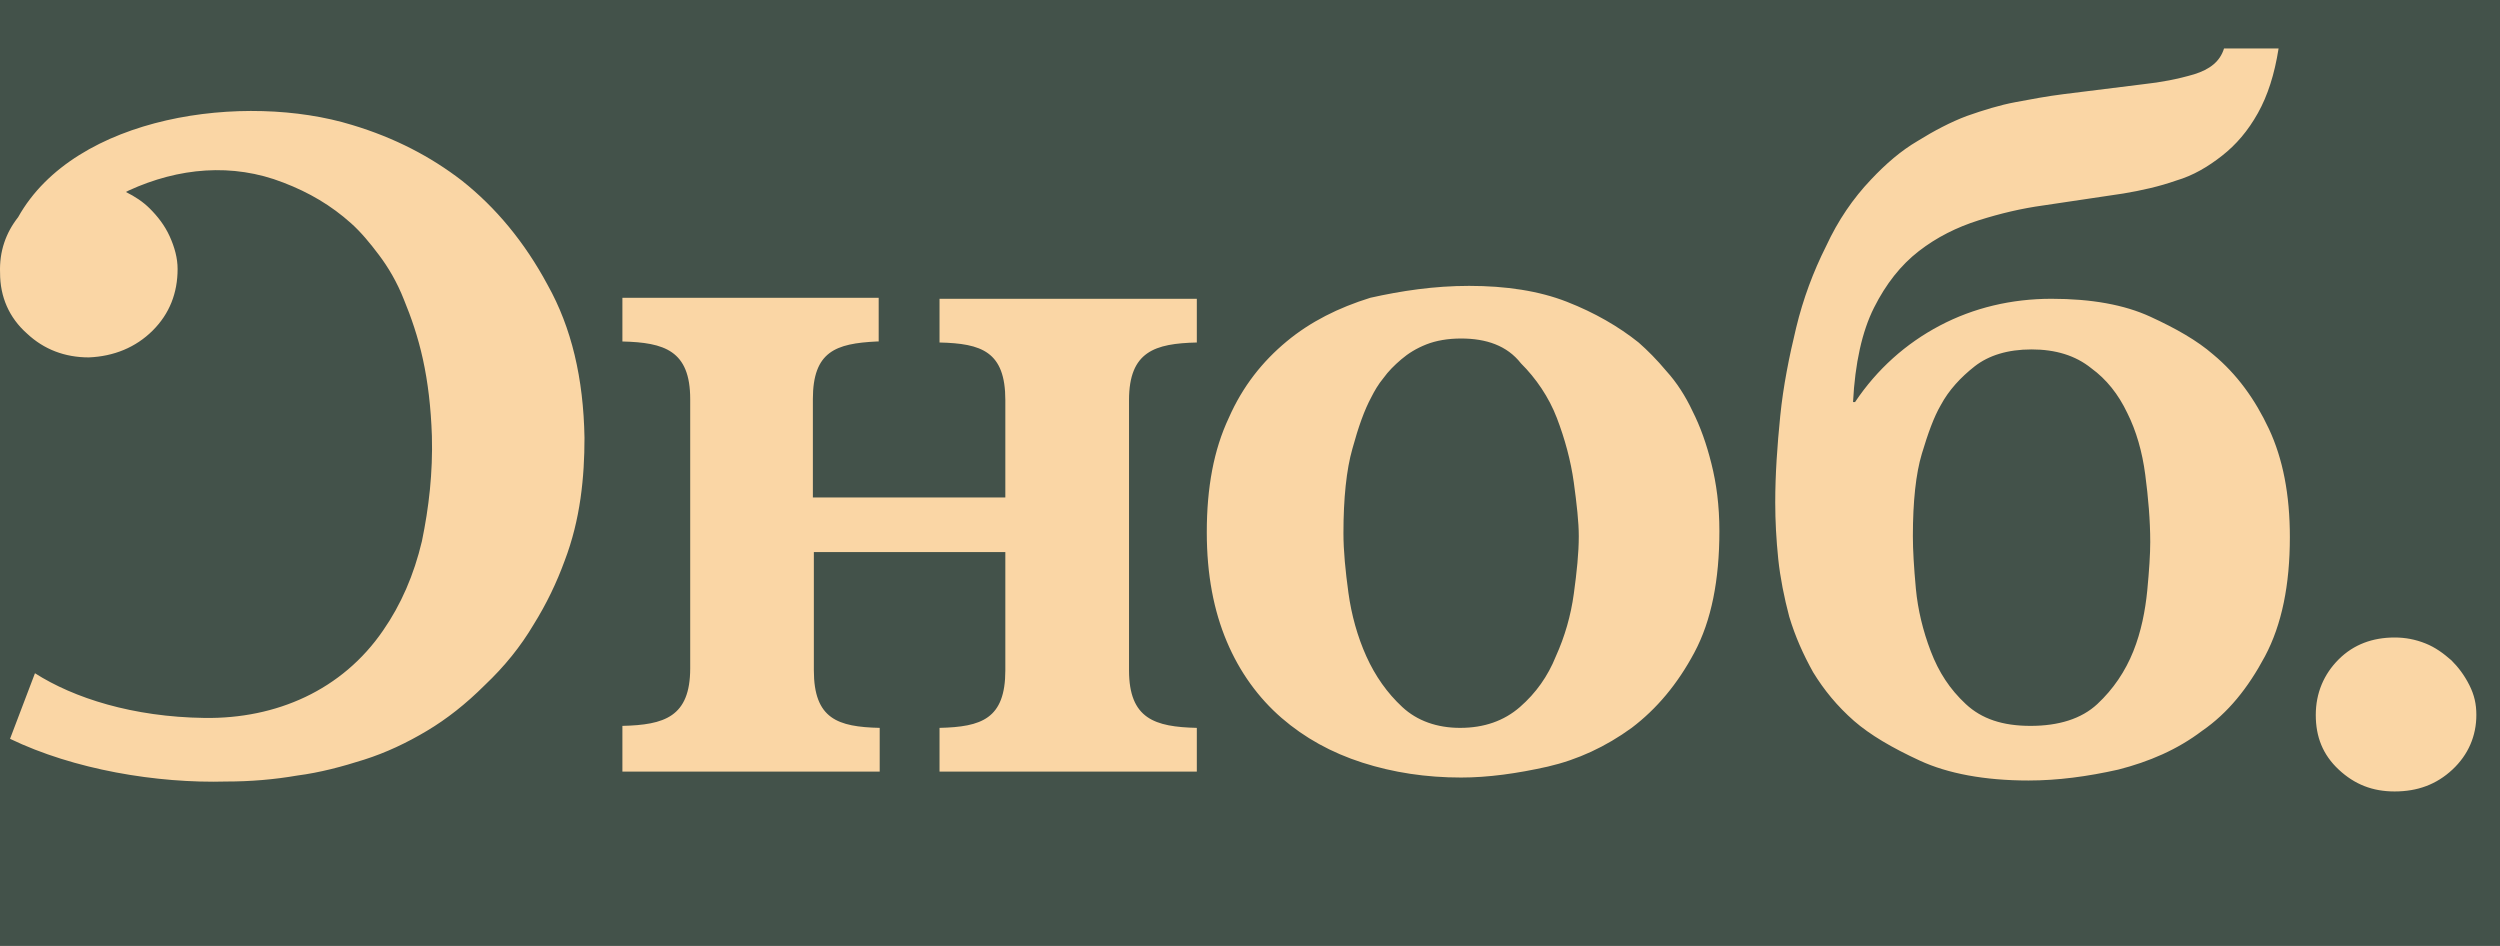 <?xml version="1.0" encoding="UTF-8"?>
<svg width="74px" height="28px" viewBox="0 0 74 28" version="1.1" xmlns="http://www.w3.org/2000/svg" xmlns:xlink="http://www.w3.org/1999/xlink">
    <!-- Generator: Sketch 55 (78076) - https://sketchapp.com -->
    <title>3-сноб</title>
    <desc>Created with Sketch.</desc>
    <g id="footer-logos" stroke="none" stroke-width="1" fill="none" fill-rule="evenodd">
        <g id="3-сноб">
            <rect id="Rectangle" fill="#43524A" x="0" y="0" width="74" height="28"></rect>
            <g id="snob" transform="translate(0, 0.933)" fill="#FAD6A5">
                <path d="M67.446,0.502 C67.326,1.269 67.123,1.897 66.835,2.413 C66.54,2.942 66.185,3.354 65.772,3.677 C65.359,4.001 64.916,4.265 64.414,4.412 C63.912,4.589 63.381,4.706 62.85,4.795 L60.488,5.147 C59.839,5.236 59.219,5.383 58.569,5.588 C57.92,5.794 57.33,6.088 56.798,6.5 C56.267,6.911 55.824,7.47 55.47,8.176 C55.116,8.881 54.909,9.822 54.85,10.969 L54.909,10.969 C55.558,9.998 56.414,9.234 57.418,8.705 C58.422,8.176 59.543,7.911 60.724,7.911 C61.905,7.911 62.879,8.087 63.647,8.44 C64.414,8.793 65.034,9.146 65.507,9.557 C66.215,10.145 66.746,10.88 67.16,11.762 C67.573,12.644 67.78,13.703 67.78,14.967 C67.78,16.378 67.543,17.554 67.042,18.495 C66.54,19.436 65.949,20.171 65.182,20.7 C64.444,21.259 63.617,21.612 62.702,21.847 C61.787,22.053 60.901,22.17 60.045,22.17 C58.746,22.17 57.654,21.964 56.828,21.582 C56.001,21.2 55.352,20.818 54.879,20.406 C54.378,19.965 53.994,19.495 53.669,18.966 C53.374,18.436 53.138,17.907 52.961,17.319 C52.813,16.761 52.695,16.173 52.636,15.614 C52.577,15.026 52.547,14.497 52.547,13.938 C52.547,13.115 52.606,12.262 52.695,11.38 C52.783,10.498 52.961,9.616 53.167,8.764 C53.374,7.911 53.669,7.117 54.053,6.353 C54.407,5.588 54.85,4.942 55.381,4.383 C55.824,3.913 56.267,3.53 56.769,3.236 C57.241,2.942 57.743,2.678 58.215,2.501 C58.717,2.325 59.189,2.178 59.662,2.09 C60.134,2.001 60.606,1.913 61.079,1.854 L63.44,1.56 C63.971,1.502 64.444,1.413 64.946,1.266 C65.418,1.119 65.713,0.884 65.831,0.502 L67.446,0.502 Z M58.451,9.91 C58.865,9.587 59.425,9.41 60.134,9.41 C60.842,9.41 61.433,9.587 61.905,9.969 C62.348,10.292 62.702,10.733 62.968,11.292 C63.233,11.821 63.411,12.439 63.499,13.115 C63.588,13.791 63.647,14.467 63.647,15.114 C63.647,15.467 63.617,15.937 63.558,16.555 C63.499,17.143 63.381,17.76 63.145,18.348 C62.909,18.936 62.555,19.465 62.082,19.906 C61.61,20.347 60.931,20.553 60.104,20.553 C59.278,20.553 58.658,20.347 58.186,19.906 C57.713,19.465 57.389,18.966 57.152,18.348 C56.916,17.731 56.769,17.113 56.71,16.496 C56.651,15.849 56.621,15.349 56.621,14.938 C56.621,13.909 56.71,13.085 56.887,12.497 C57.064,11.909 57.241,11.41 57.448,11.057 C57.684,10.616 58.038,10.234 58.451,9.91 Z M6.703,22.2 C4.637,22.259 2.187,21.847 0.297,20.936 L1.035,18.995 C2.187,19.73 3.928,20.289 6.054,20.318 C8.179,20.348 10.128,19.495 11.338,17.731 C11.869,16.966 12.253,16.084 12.489,15.085 C12.696,14.085 12.814,13.056 12.784,11.968 C12.755,11.116 12.666,10.381 12.519,9.705 C12.371,9.028 12.164,8.44 11.958,7.941 C11.751,7.411 11.485,6.97 11.22,6.618 C10.954,6.265 10.688,5.941 10.393,5.677 C9.803,5.148 9.153,4.765 8.386,4.471 C6.88,3.883 5.286,4.03 3.81,4.706 L3.727,4.75 C3.992,4.882 4.232,5.038 4.43,5.236 C4.666,5.471 4.873,5.735 5.021,6.059 C5.168,6.382 5.257,6.706 5.257,7.029 C5.257,7.735 5.021,8.352 4.519,8.852 C4.017,9.352 3.367,9.616 2.629,9.646 C1.921,9.646 1.301,9.411 0.799,8.94 C0.268,8.47 0.002,7.852 0.002,7.147 C-0.023,6.507 0.174,5.957 0.537,5.495 C2.228,2.469 7.249,1.792 10.423,2.766 C11.692,3.148 12.755,3.707 13.67,4.412 C14.674,5.206 15.53,6.235 16.209,7.5 C16.917,8.764 17.271,10.263 17.301,12.027 C17.301,12.615 17.271,13.203 17.183,13.821 C17.094,14.438 16.947,15.055 16.711,15.673 C16.474,16.32 16.179,16.937 15.795,17.554 C15.412,18.201 14.939,18.789 14.349,19.348 C13.788,19.907 13.227,20.348 12.637,20.7 C12.046,21.053 11.426,21.347 10.777,21.553 C10.128,21.759 9.478,21.935 8.799,22.023 C8.12,22.141 7.412,22.2 6.703,22.2 Z M20.43,18.848 C20.43,20.289 19.662,20.524 18.423,20.553 L18.423,21.906 L26.039,21.906 L26.039,20.612 C24.799,20.583 24.09,20.348 24.09,18.907 L24.09,17.29 L24.09,15.408 L29.758,15.408 L29.758,15.996 L29.758,17.731 L29.758,18.907 C29.758,20.348 29.05,20.583 27.81,20.612 L27.81,21.906 L35.426,21.906 L35.426,20.612 C34.186,20.583 33.419,20.348 33.419,18.907 L33.419,16.79 L33.419,12.321 L33.419,10.91 C33.419,9.469 34.186,9.234 35.426,9.205 L35.426,7.911 L27.81,7.911 L27.81,9.205 C29.05,9.234 29.758,9.469 29.758,10.91 L29.758,11.763 L29.758,13.791 L27.751,13.791 L27.101,13.791 L26.718,13.791 L26.068,13.791 L24.061,13.791 L24.061,12.85 L24.061,12.792 L24.061,10.881 C24.061,9.469 24.74,9.234 25.95,9.175 L26.009,9.175 L26.009,7.882 L18.423,7.882 L18.423,9.175 C19.662,9.205 20.43,9.44 20.43,10.881 L20.43,11.645 L20.43,18.848 Z M43.485,7.529 C44.577,7.529 45.551,7.676 46.378,7.999 C47.204,8.322 47.913,8.734 48.503,9.205 C48.769,9.44 49.035,9.704 49.33,10.057 C49.625,10.381 49.891,10.792 50.097,11.233 C50.334,11.704 50.511,12.203 50.658,12.791 C50.806,13.379 50.894,14.026 50.894,14.791 C50.894,16.231 50.658,17.437 50.156,18.377 C49.655,19.318 49.035,20.053 48.297,20.612 C47.529,21.17 46.703,21.553 45.817,21.758 C44.902,21.964 44.046,22.082 43.249,22.082 C42.216,22.082 41.242,21.935 40.326,21.641 C39.411,21.347 38.614,20.906 37.935,20.318 C37.256,19.73 36.695,18.966 36.312,18.054 C35.928,17.143 35.721,16.084 35.721,14.82 C35.721,13.497 35.928,12.38 36.371,11.439 C36.784,10.498 37.374,9.763 38.083,9.175 C38.791,8.587 39.618,8.175 40.563,7.881 C41.478,7.676 42.452,7.529 43.485,7.529 Z M43.249,9.087 C42.865,9.087 42.511,9.146 42.216,9.263 C41.92,9.381 41.684,9.528 41.478,9.704 C41.271,9.881 41.094,10.057 40.946,10.263 C40.799,10.439 40.681,10.645 40.592,10.822 C40.385,11.204 40.208,11.704 40.031,12.35 C39.854,12.968 39.766,13.82 39.766,14.849 C39.766,15.379 39.825,15.967 39.913,16.613 C40.002,17.26 40.179,17.907 40.444,18.495 C40.71,19.083 41.064,19.583 41.507,19.994 C41.95,20.406 42.54,20.612 43.219,20.612 C43.928,20.612 44.518,20.406 44.991,19.994 C45.463,19.583 45.817,19.083 46.053,18.495 C46.319,17.907 46.496,17.29 46.585,16.643 C46.673,15.996 46.732,15.437 46.732,14.938 C46.732,14.526 46.673,13.997 46.585,13.35 C46.496,12.703 46.319,12.056 46.083,11.439 C45.847,10.822 45.463,10.263 45.02,9.822 C44.607,9.293 43.987,9.087 43.249,9.087 Z M70.88,17.937 C71.204,17.937 71.499,17.995 71.795,18.113 C72.09,18.231 72.326,18.407 72.562,18.613 C72.769,18.819 72.946,19.054 73.094,19.348 C73.241,19.642 73.3,19.906 73.3,20.23 C73.3,20.847 73.064,21.406 72.592,21.847 C72.119,22.288 71.558,22.494 70.88,22.494 C70.23,22.494 69.699,22.288 69.226,21.847 C68.754,21.406 68.547,20.877 68.547,20.23 C68.547,19.583 68.784,19.024 69.226,18.583 C69.669,18.142 70.23,17.937 70.88,17.937 Z" id="Shape"></path>
            </g>
        </g>
    </g>
</svg>